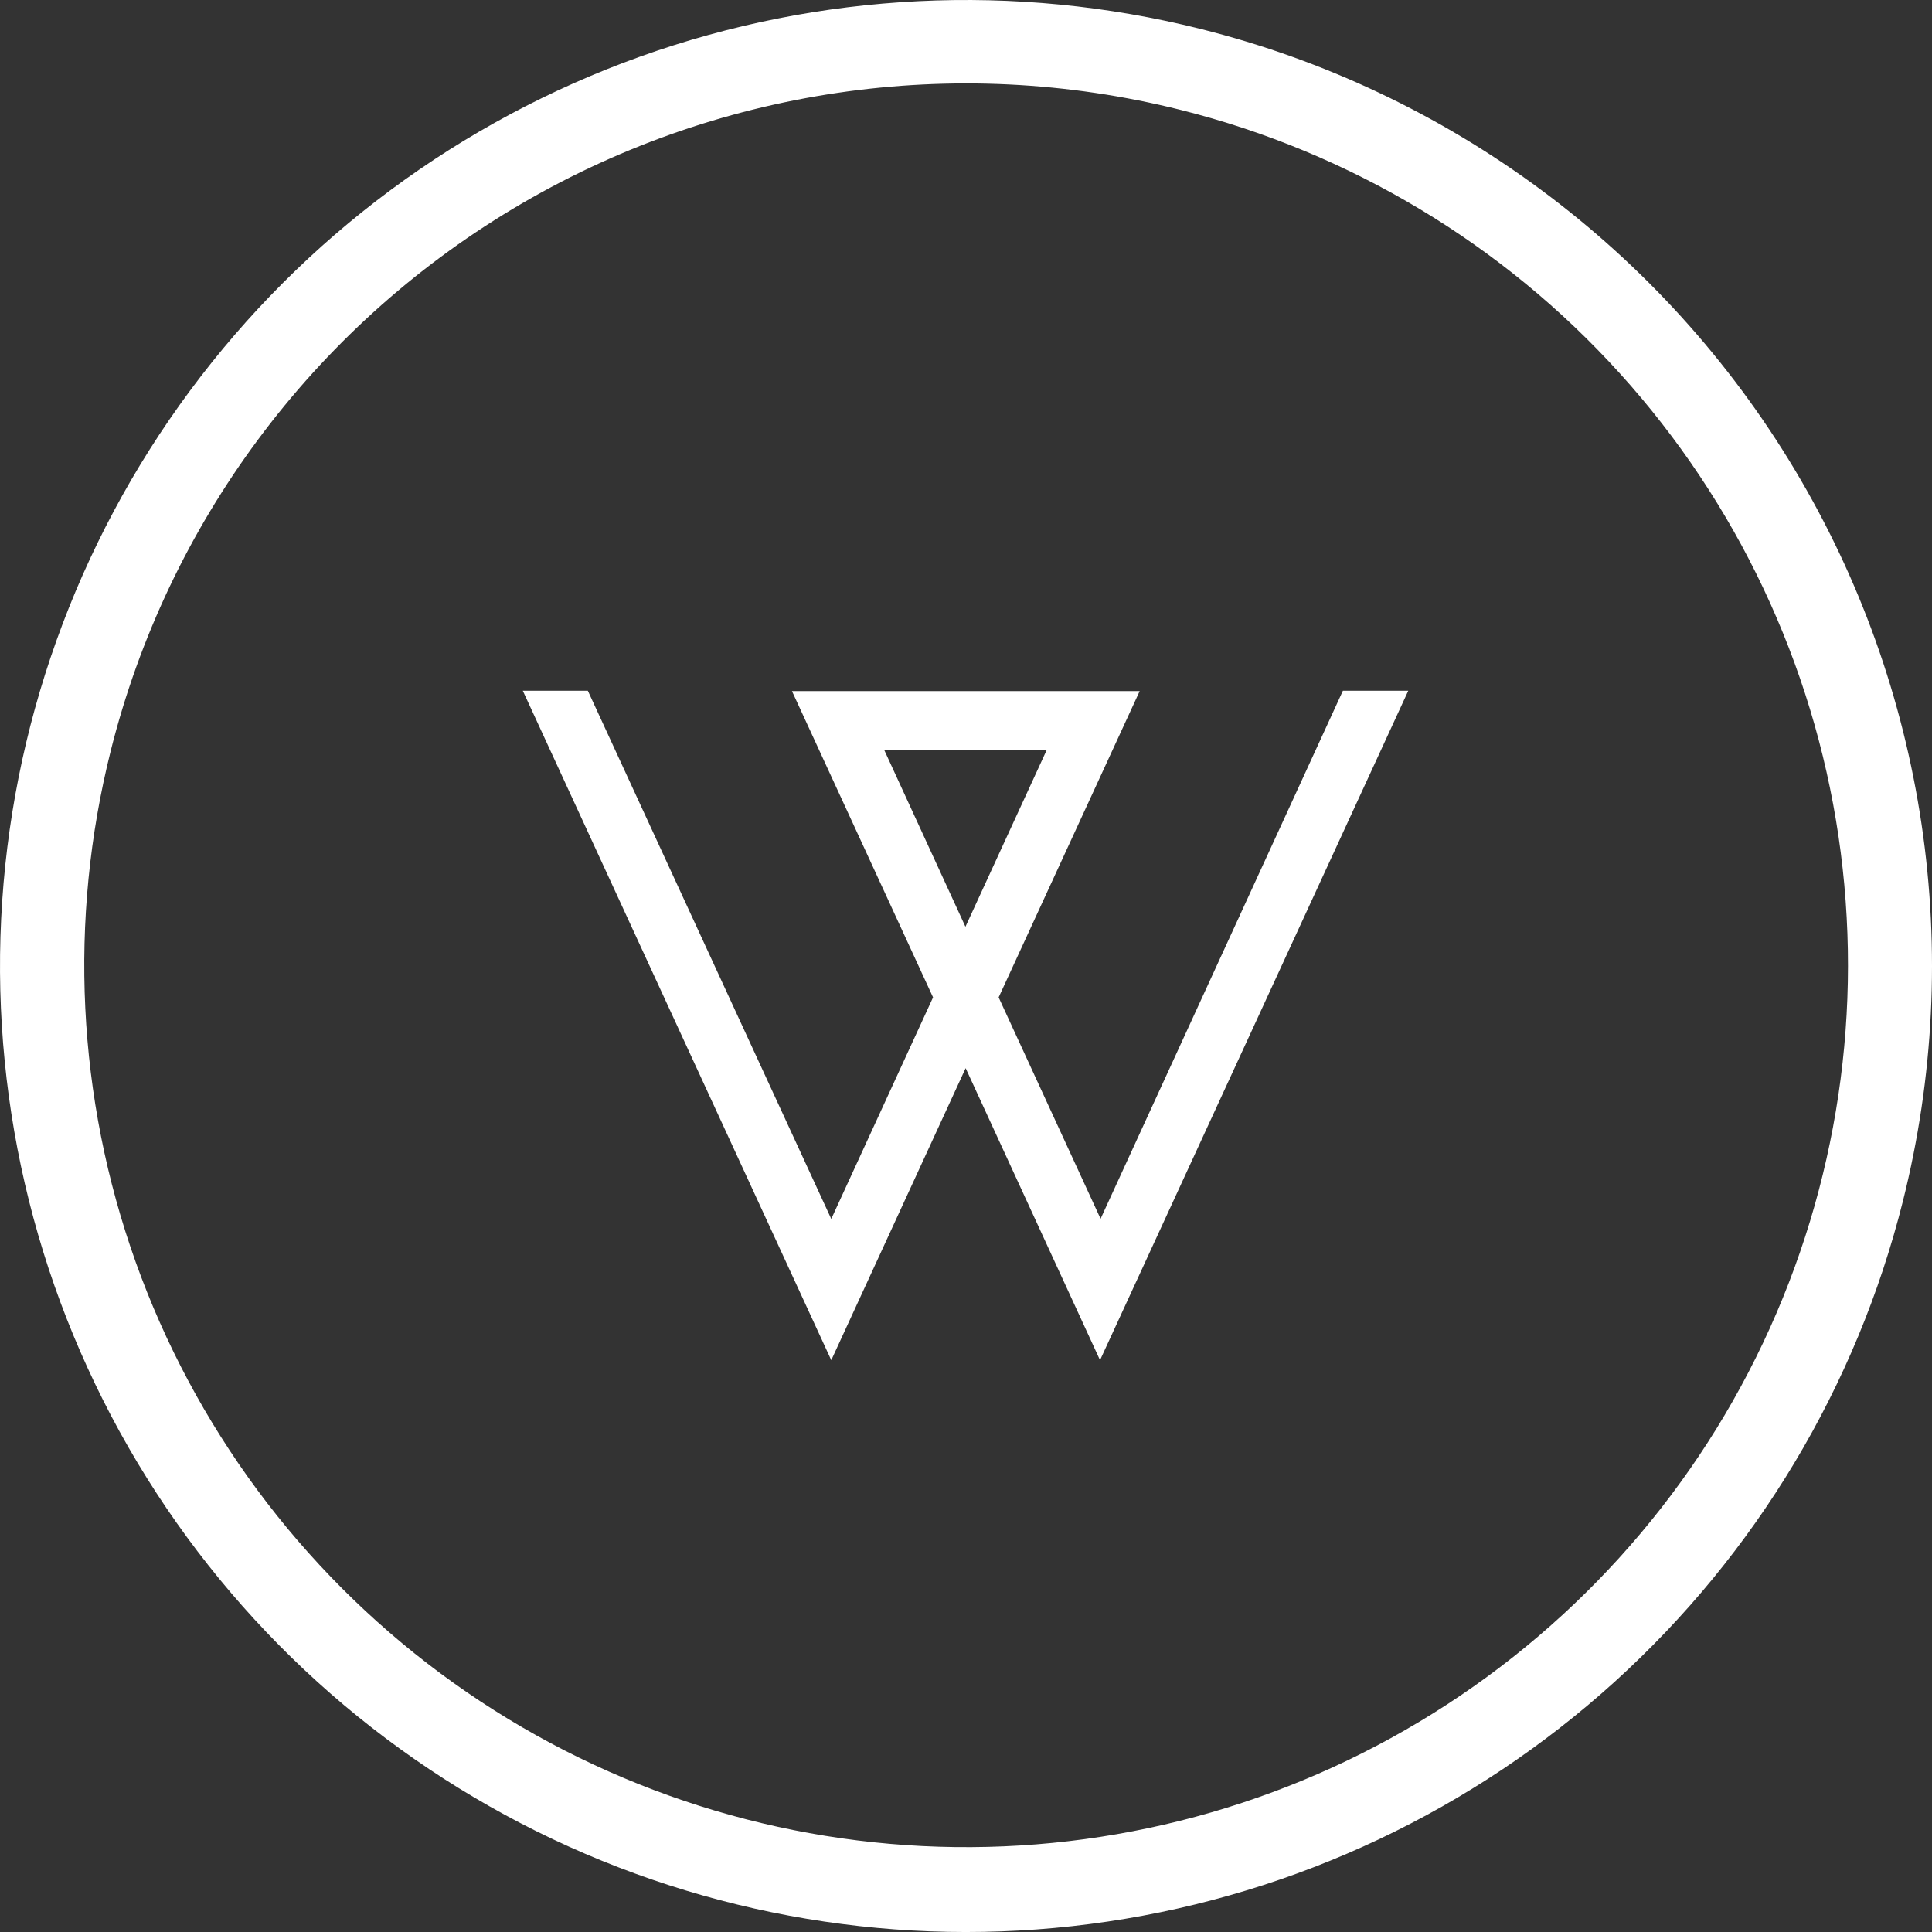 <svg width="38" height="38" viewBox="0 0 38 38" fill="none" xmlns="http://www.w3.org/2000/svg">
<rect x="0" y="0" width="38" height="38" fill="#333333" stroke="none"/>
<path d="M2.179 14.763C1.344 18.09 1.514 21.591 2.668 24.821C3.822 28.052 5.909 30.868 8.663 32.913C11.418 34.958 14.717 36.14 18.143 36.31C21.57 36.48 24.969 35.63 27.913 33.867C30.856 32.105 33.211 29.51 34.679 26.409C36.147 23.308 36.663 19.842 36.161 16.448C35.659 13.055 34.162 9.886 31.859 7.343C29.556 4.8 26.551 2.997 23.224 2.162C18.762 1.043 14.039 1.741 10.092 4.104C6.145 6.467 3.299 10.301 2.179 14.763ZM37.429 23.621C36.516 27.266 34.541 30.558 31.757 33.08C28.973 35.603 25.503 37.244 21.786 37.795C18.069 38.346 14.273 37.782 10.876 36.176C7.479 34.569 4.635 31.991 2.704 28.769C0.772 25.546 -0.161 21.823 0.023 18.07C0.207 14.317 1.499 10.703 3.737 7.685C5.974 4.666 9.057 2.379 12.594 1.112C16.131 -0.154 19.965 -0.344 23.61 0.568C26.032 1.173 28.31 2.25 30.315 3.737C32.32 5.223 34.013 7.09 35.296 9.231C36.58 11.372 37.429 13.745 37.795 16.214C38.161 18.683 38.036 21.2 37.429 23.621Z" fill="white"/>
<path d="M17.395 14.759H20.584L18.989 18.228L17.395 14.759ZM21.647 23.972L19.642 19.617L22.416 13.593H15.577L18.352 19.617L16.35 23.975L11.562 13.586H10.283L16.35 26.753L18.993 21.009L21.636 26.753L27.699 13.586H26.413L21.647 23.972Z" fill="white"/>
</svg>
